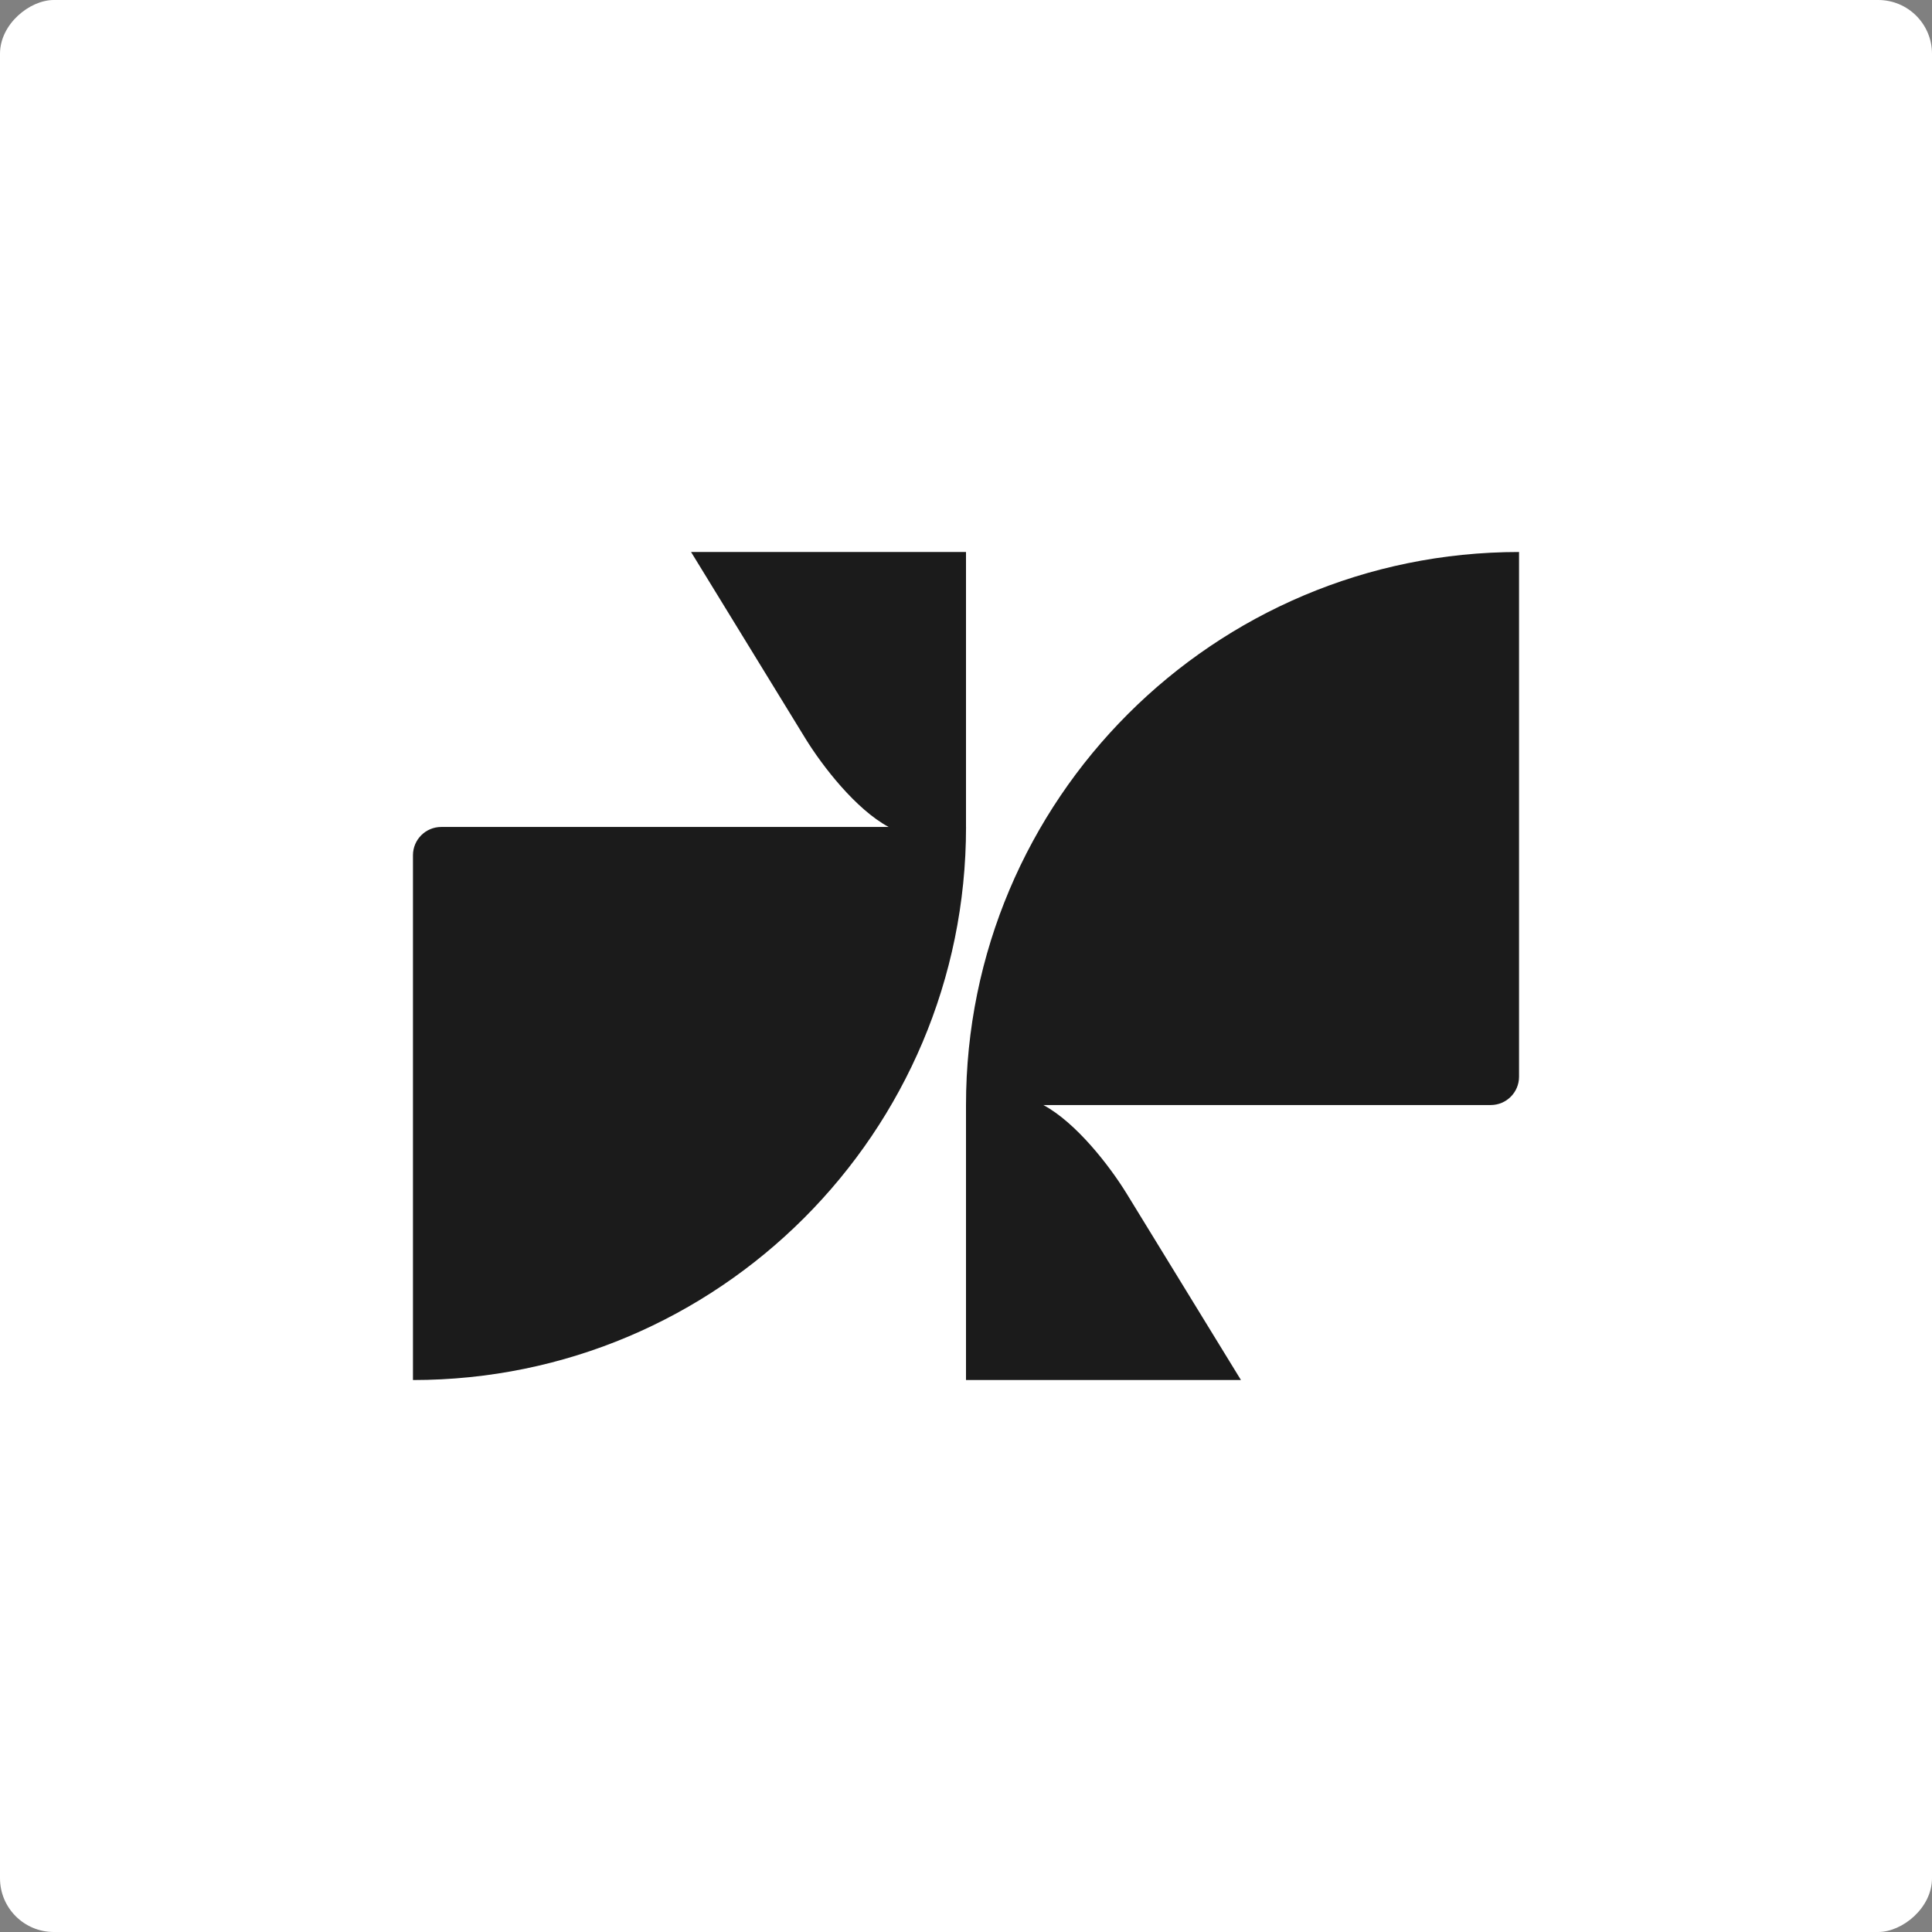 <?xml version="1.0" encoding="UTF-8"?>
<svg id="Layer_2" data-name="Layer 2" xmlns="http://www.w3.org/2000/svg" viewBox="0 0 576 576">
  <rect x="0" y="0" width="576" height="576" fill="#808080" stroke="none"/>
  <defs>
    <style>
      .cls-1 {
        fill: #fff;
      }

      .cls-2 {
        fill: #1b1b1b;
      }
    </style>
  </defs>
  <g id="Layer_1-2" data-name="Layer 1">
    <g>
      <rect class="cls-1" x="0" y="0" width="576" height="576" rx="16.03" ry="16.03" transform="translate(576 0) rotate(90)"/>
      <g>
        <path class="cls-2" d="M452.89,164.57h0c-91.07,0-164.89,73.82-164.89,164.89h0s0,0,0,0v81.97h81.97l-34.01-55.47c-5.2-8.48-15.18-21.29-24.9-26.51h133.39c4.65,0,8.43-3.77,8.43-8.43v-156.46s0,0,0,0Z"/>
        <path class="cls-2" d="M288,246.54h0v-81.97h-81.97l34.01,55.47c5.2,8.48,15.18,21.29,24.9,26.51h-133.39c-4.65,0-8.43,3.77-8.43,8.43v156.46s0,0,0,0h0c91.07,0,164.89-73.82,164.89-164.89h0Z"/>
      </g>
    </g>
  </g>
</svg>